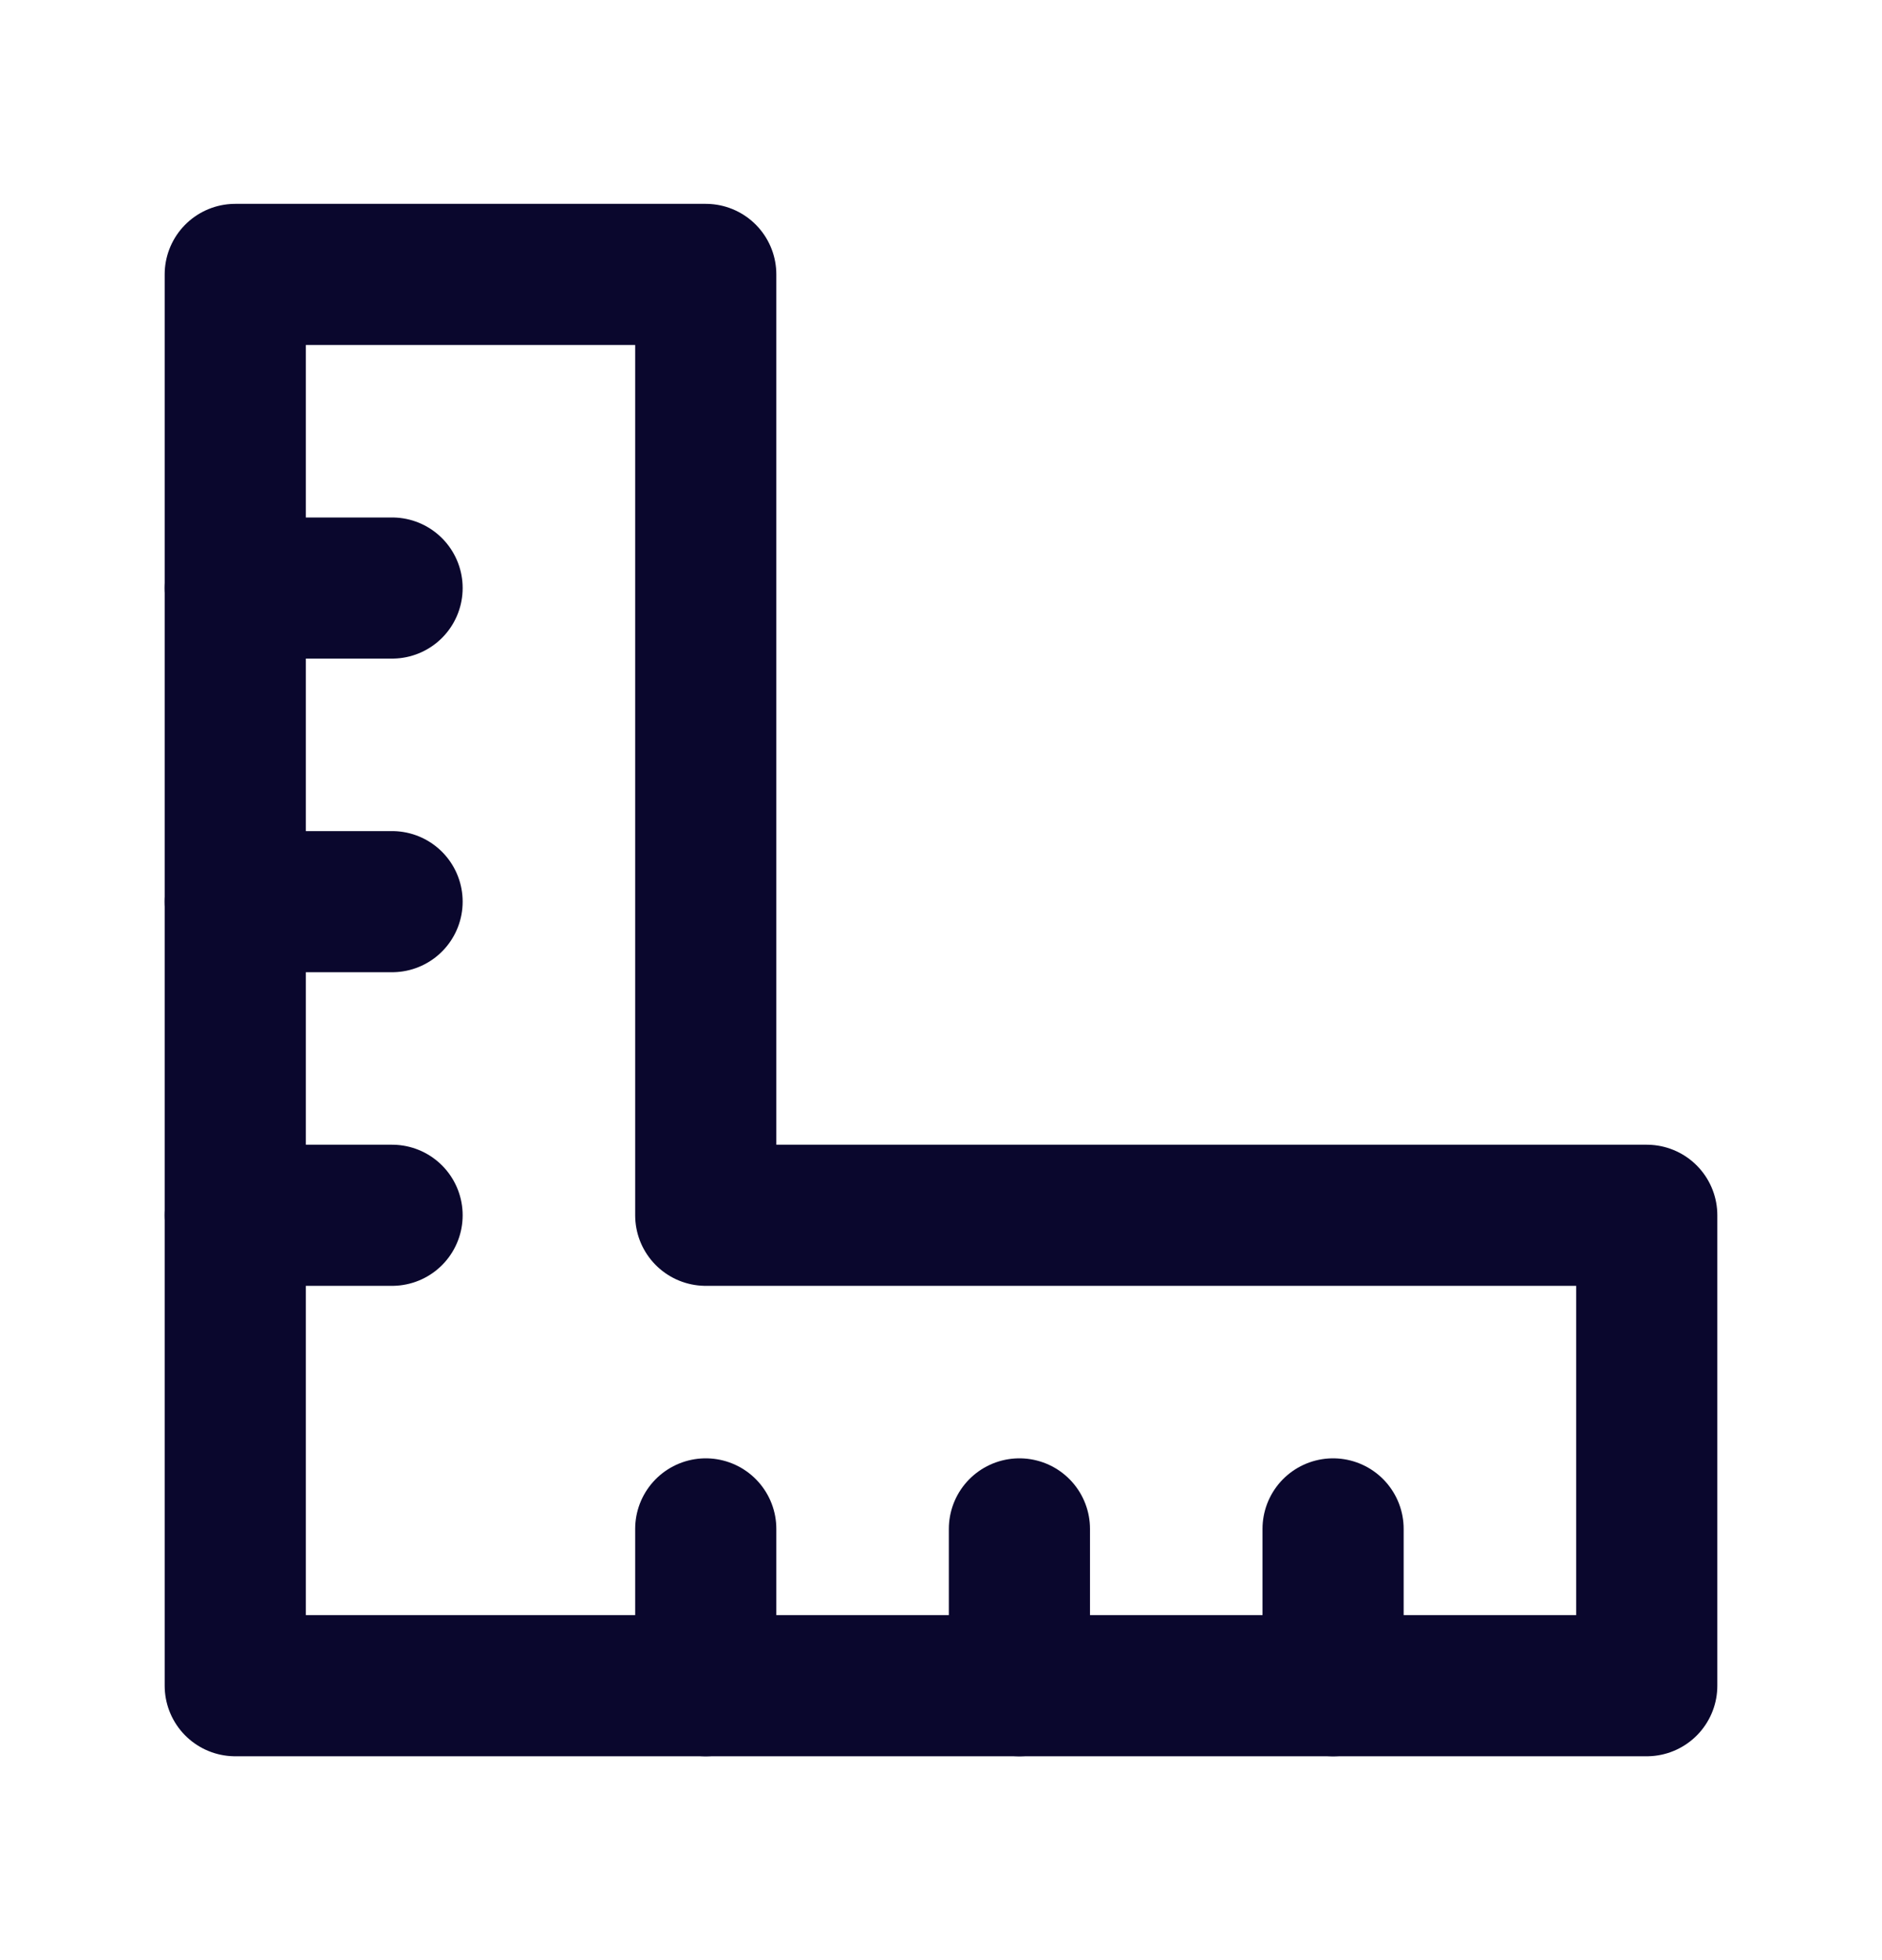 <svg xmlns="http://www.w3.org/2000/svg" width="24" height="25" viewBox="0 0 24 25" fill="none"><path d="M3 21.5V3.5H9V15.5H21V21.5H3Z" stroke="#0A072D" stroke-width="1.8" stroke-linecap="round" stroke-linejoin="round"></path><path d="M13 19.5V21.5" stroke="#0A072D" stroke-width="1.8" stroke-linecap="round"></path><path d="M9 19.5V21.5" stroke="#0A072D" stroke-width="1.8" stroke-linecap="round"></path><path d="M3 7.5H5" stroke="#0A072D" stroke-width="1.8" stroke-linecap="round"></path><path d="M3 11.5H5" stroke="#0A072D" stroke-width="1.8" stroke-linecap="round"></path><path d="M3 15.5H5" stroke="#0A072D" stroke-width="1.8" stroke-linecap="round"></path><path d="M17 19.5V21.5" stroke="#0A072D" stroke-width="1.8" stroke-linecap="round"></path></svg>